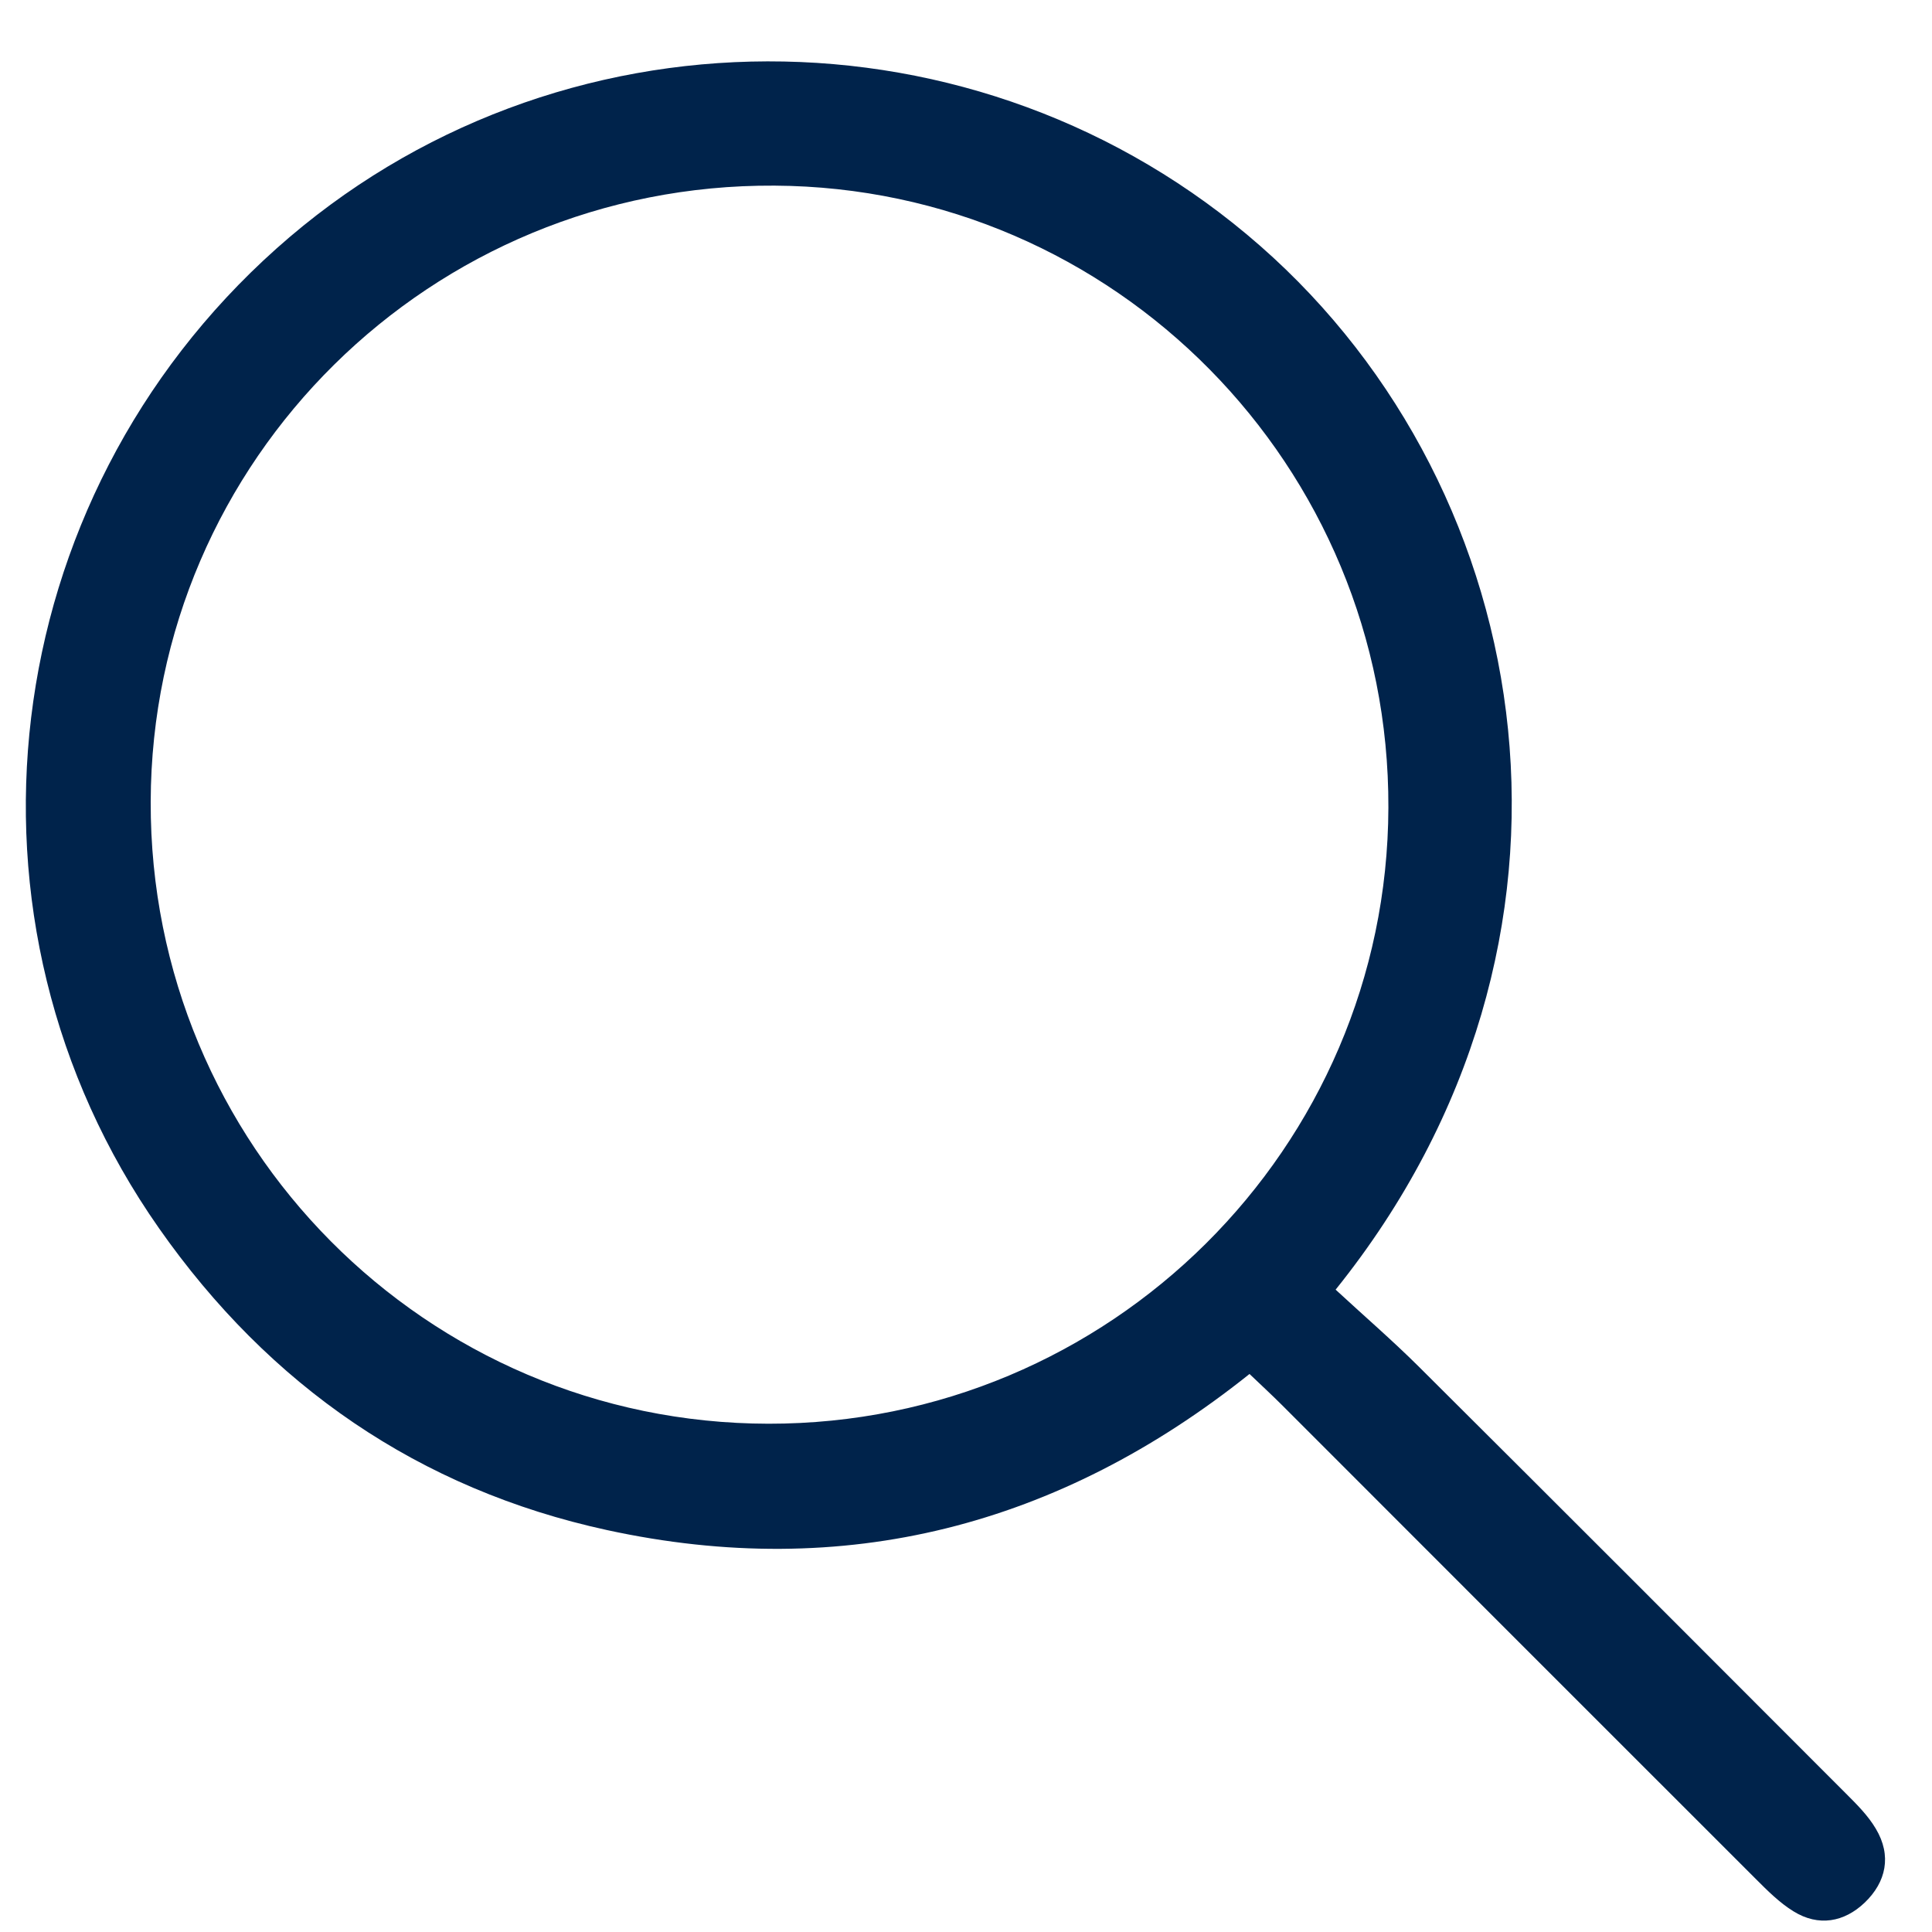 <svg width="24" height="24" viewBox="0 0 24 24" fill="none" xmlns="http://www.w3.org/2000/svg">
<g clip-path="url(#clip0_483_665)">
<path d="M16.591 16.02C16.947 16.349 17.298 16.652 17.626 16.978C19.398 18.742 21.165 20.511 22.931 22.28C23.066 22.415 23.206 22.554 23.302 22.717C23.502 23.051 23.431 23.38 23.163 23.636C22.91 23.877 22.591 23.937 22.279 23.743C22.105 23.636 21.955 23.485 21.808 23.338C19.847 21.379 17.888 19.418 15.928 17.457C15.805 17.334 15.677 17.216 15.522 17.068C13.156 18.958 10.488 19.648 7.54 19.007C5.208 18.5 3.346 17.215 1.974 15.256C-0.702 11.438 -0.069 6.214 3.435 3.087C6.9 -0.005 12.161 -0.009 15.654 3.054C19.14 6.111 20.067 11.696 16.592 16.02H16.591ZM17.247 10.033C17.262 5.789 13.848 2.33 9.621 2.306C5.356 2.281 1.884 5.709 1.872 9.958C1.859 14.222 5.292 17.68 9.546 17.686C13.783 17.691 17.234 14.263 17.247 10.033Z" fill="#00234B"/>
</g>
<defs>
<clipPath id="clip0_483_665">
<rect width="23.096" height="23.096" fill="white" transform="translate(0.32 0.762)"/>
</clipPath>
</defs>
</svg>
